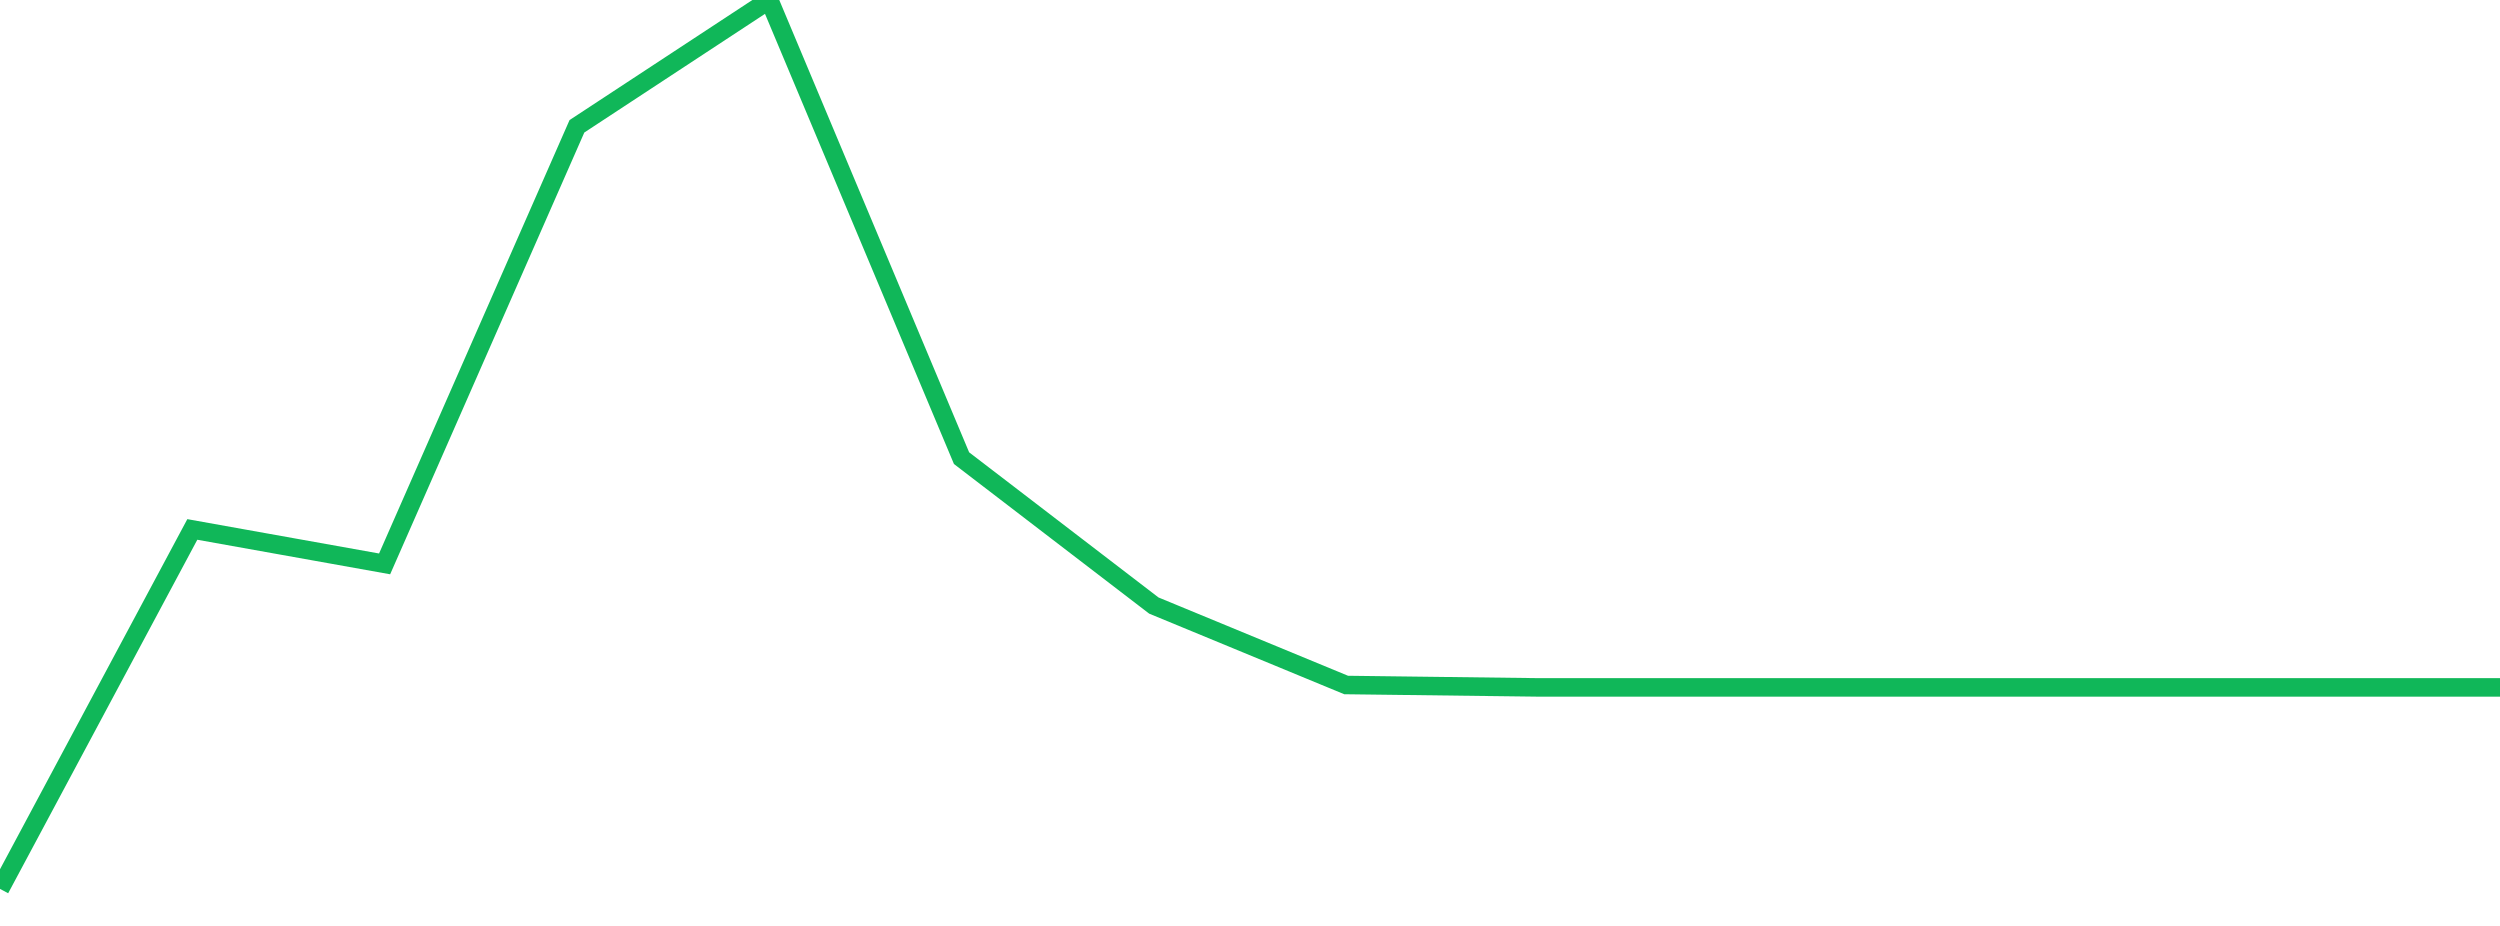 <?xml version="1.0" standalone="no"?>
<!DOCTYPE svg PUBLIC "-//W3C//DTD SVG 1.1//EN" "http://www.w3.org/Graphics/SVG/1.1/DTD/svg11.dtd">
<svg width="135" height="50" viewBox="0 0 135 50" preserveAspectRatio="none" class="sparkline" xmlns="http://www.w3.org/2000/svg"
xmlns:xlink="http://www.w3.org/1999/xlink"><path  class="sparkline--line" d="M 0 48 L 0 48 L 10.385 28.59 L 20.769 30.45 L 31.154 6.82 L 41.538 0 L 51.923 24.74 L 62.308 32.7 L 72.692 36.99 L 83.077 37.12 L 93.462 37.12 L 103.846 37.12 L 114.231 37.12 L 124.615 37.12 L 135 37.12" fill="none" stroke-width="1" stroke="#10b759"></path></svg>